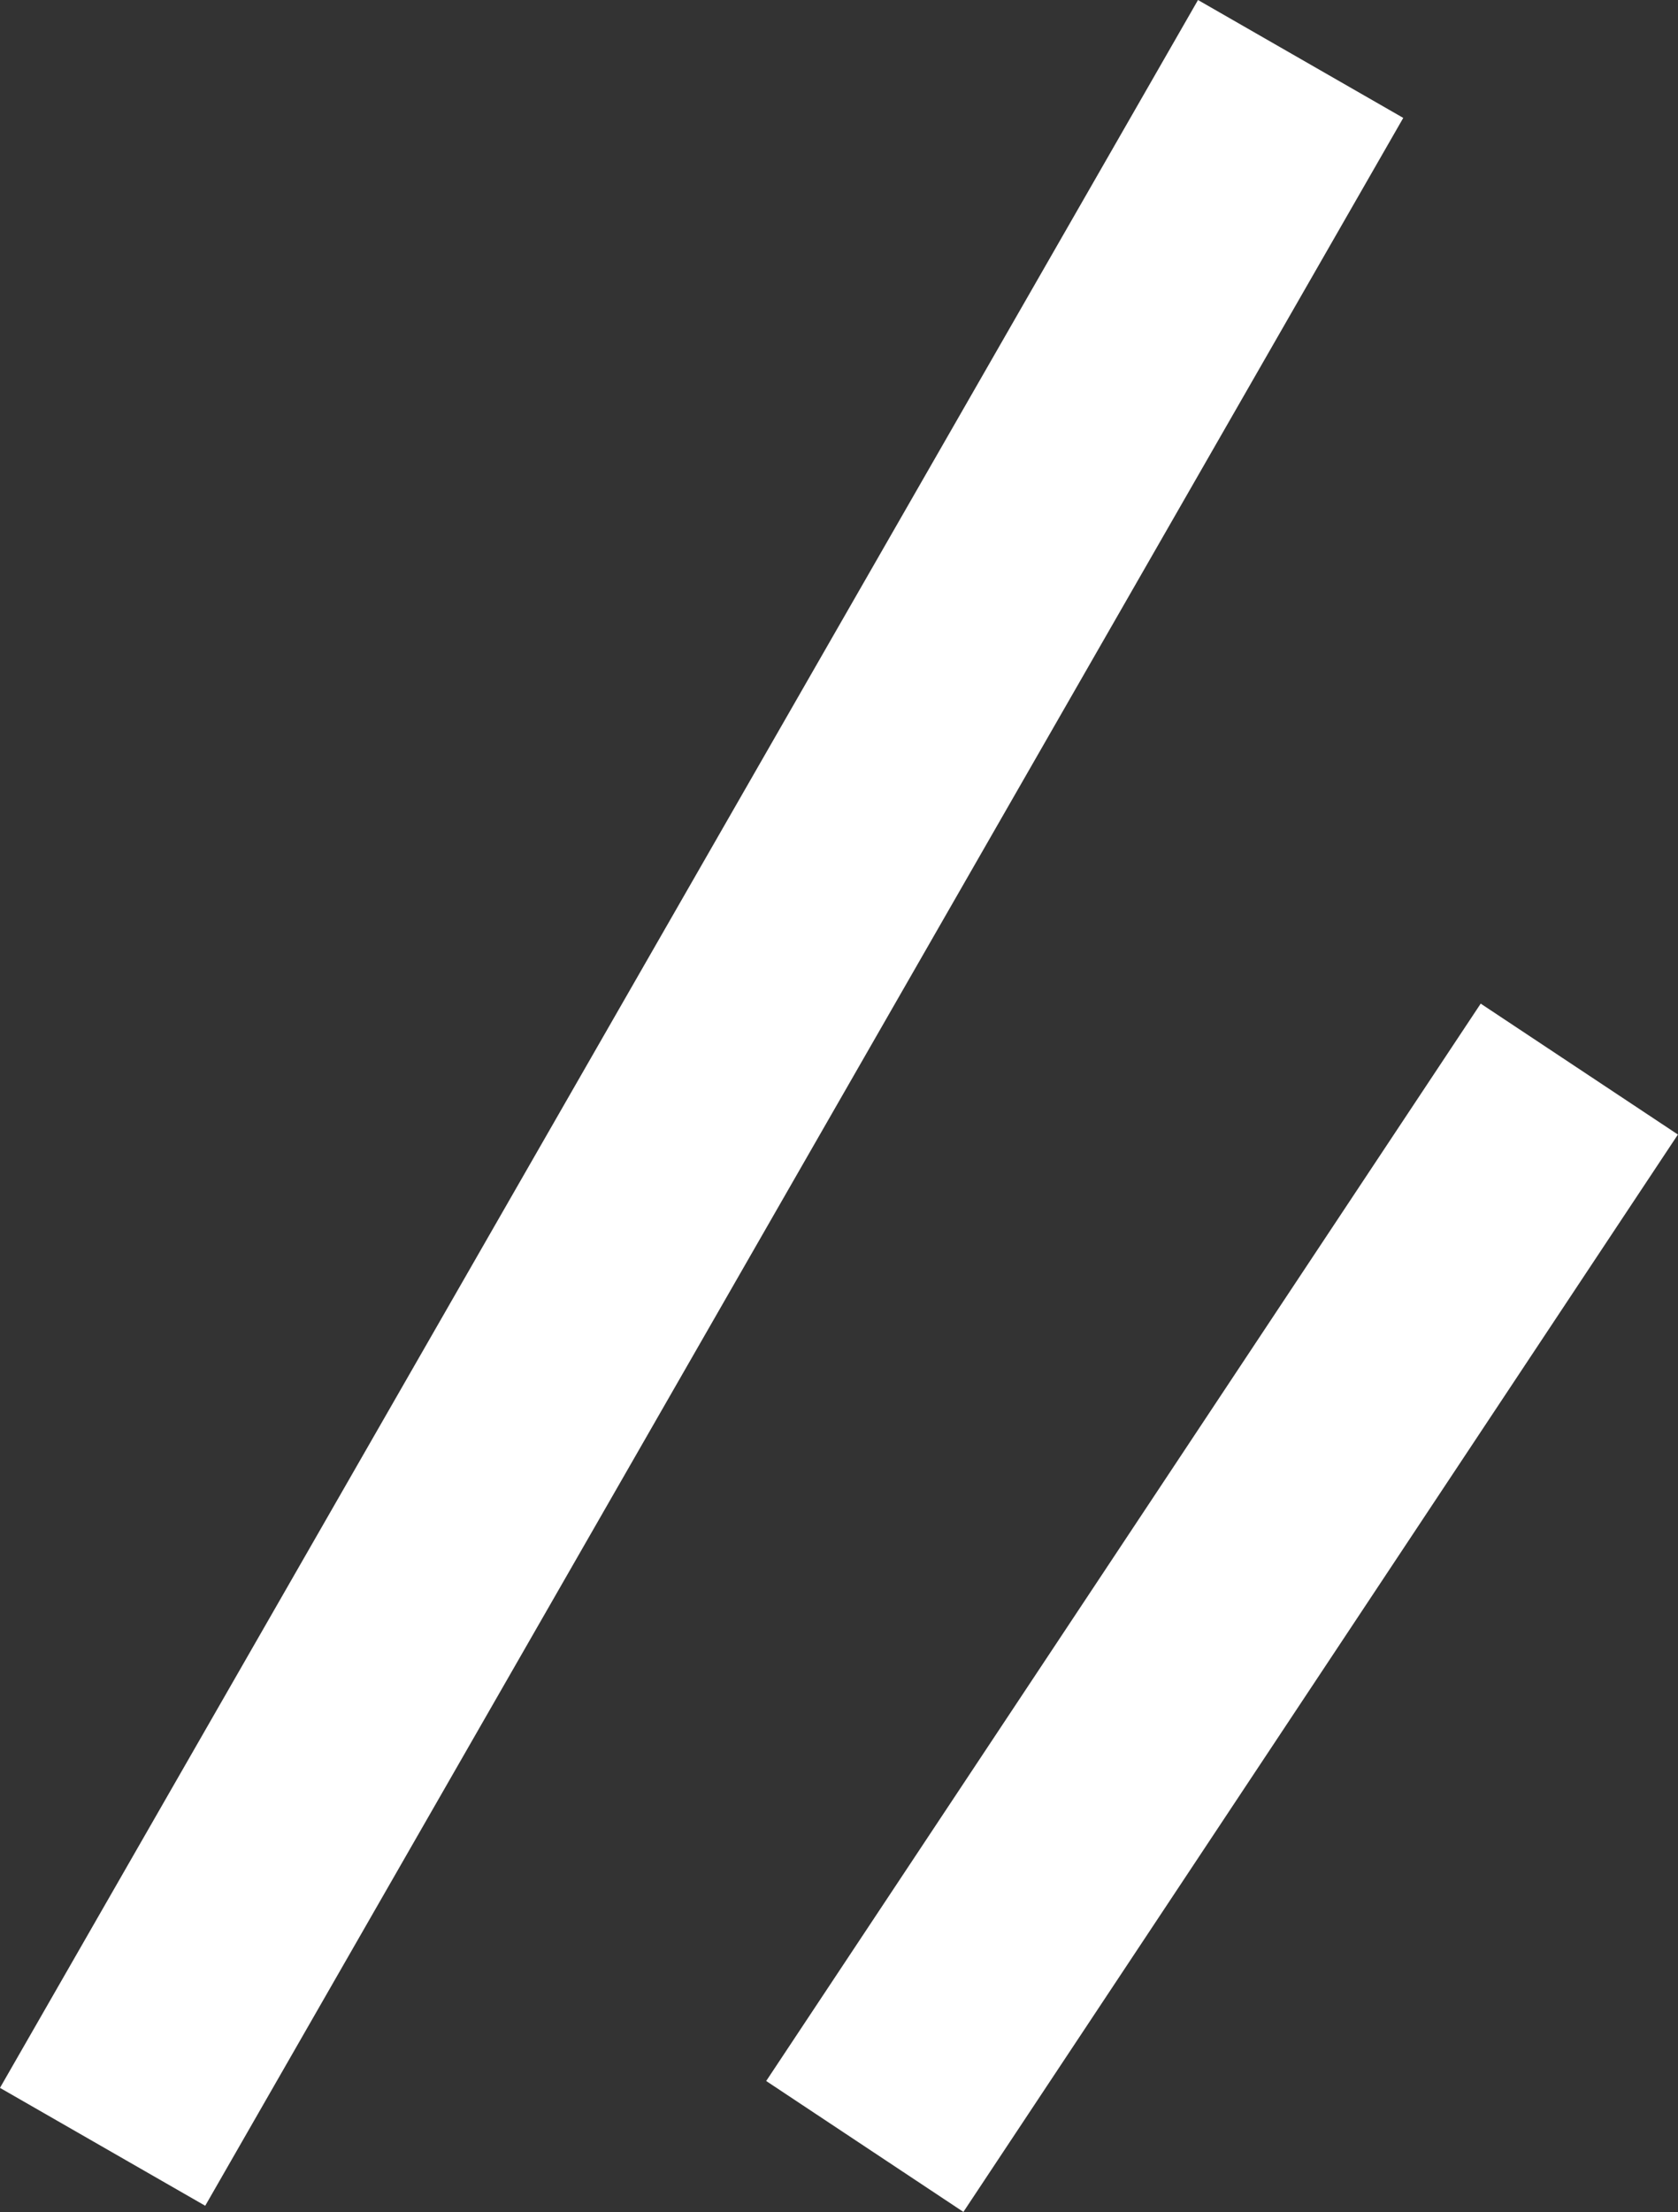 <svg xmlns="http://www.w3.org/2000/svg" width="14.18" height="18.686" viewBox="0 0 14.18 18.686">
  <rect x="0" y="0" width="14.18" height="18.686" fill="#333333" stroke="none"/>
  <g id="icon_slash02" transform="translate(0.867 0.498)">
    <path id="パス_224" data-name="パス 224" d="M7712.124,1993,7702,2010.635" transform="translate(-7702 -1993)" fill="none" stroke="#fff" stroke-width="2"/>
    <path id="パス_225" data-name="パス 225" d="M7714.382,2006.247l-6.038,9.1" transform="translate(-7701.903 -1997.715)" fill="none" stroke="#fff" stroke-width="2"/>
  </g>
</svg>
